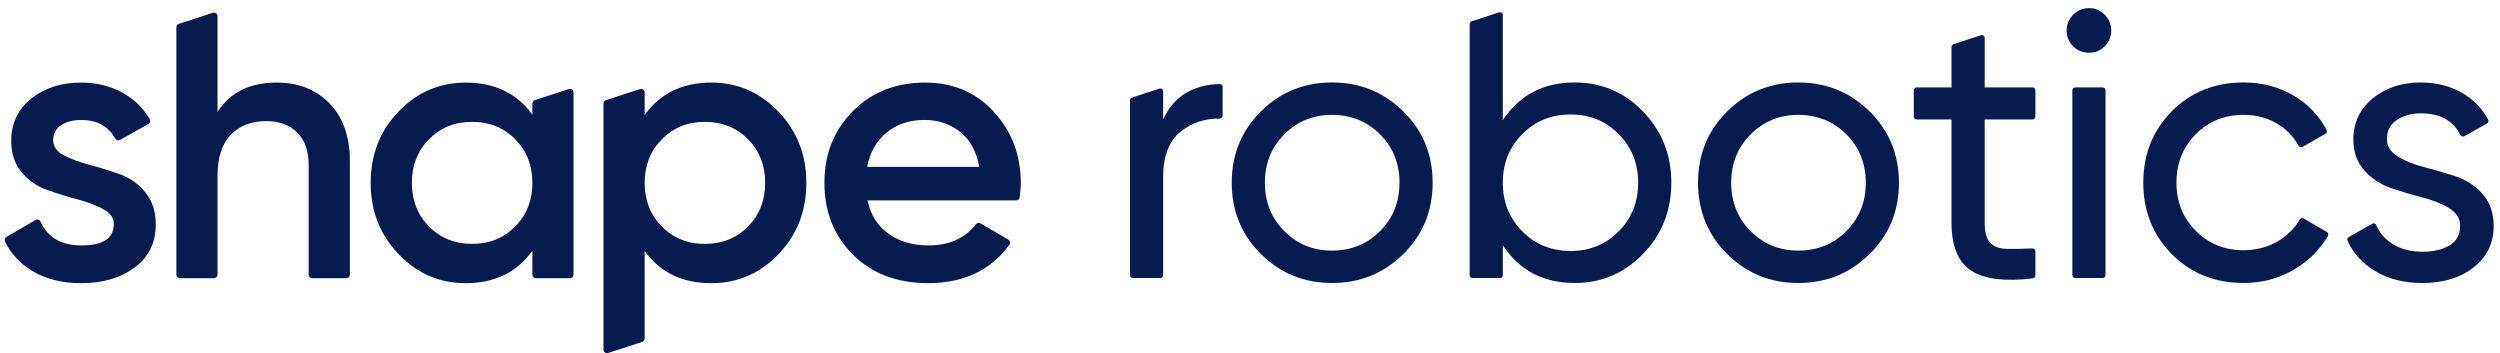 <svg width="269" height="38" viewBox="0 0 269 38" fill="none" xmlns="http://www.w3.org/2000/svg">
<path d="M15.631 20.682C14.879 19.766 13.955 19.117 12.862 18.734C11.767 18.351 10.68 18.016 9.6 17.728C8.519 17.441 7.603 17.1 6.851 16.703C6.098 16.306 5.723 15.766 5.723 15.082C5.723 14.399 6.01 13.831 6.584 13.462C7.158 13.093 7.869 12.908 8.717 12.908C10.435 12.908 11.662 13.572 12.401 14.902C12.504 15.087 12.736 15.156 12.922 15.052L15.976 13.34C16.164 13.235 16.225 12.996 16.115 12.81C15.417 11.634 14.462 10.702 13.251 10.015C11.924 9.262 10.413 8.886 8.717 8.886C6.584 8.886 4.799 9.461 3.363 10.609C1.927 11.758 1.209 13.277 1.209 15.164C1.209 16.532 1.584 17.66 2.338 18.548C3.09 19.438 4.013 20.073 5.108 20.456C6.202 20.84 7.288 21.174 8.369 21.462C9.449 21.75 10.366 22.098 11.118 22.508C11.871 22.919 12.247 23.452 12.247 24.109C12.247 25.641 11.085 26.406 8.759 26.406C6.596 26.406 5.131 25.554 4.364 23.849C4.272 23.641 4.021 23.558 3.824 23.673L0.689 25.494C0.515 25.595 0.451 25.814 0.539 25.995C1.201 27.344 2.203 28.412 3.548 29.197C4.996 30.045 6.734 30.469 8.759 30.469C11.057 30.469 12.965 29.908 14.483 28.787C16.001 27.665 16.76 26.12 16.76 24.15C16.76 22.755 16.384 21.601 15.631 20.684V20.682Z" fill="#081B4E"/>
<path d="M35.47 11.143C34.02 9.638 32.119 8.887 29.767 8.887C26.867 8.887 24.747 9.94 23.407 12.046V1.738C23.407 1.48 23.154 1.295 22.908 1.375L19.239 2.568C19.083 2.619 18.976 2.765 18.976 2.931V29.555C18.976 29.766 19.147 29.936 19.358 29.936H23.026C23.238 29.936 23.408 29.766 23.408 29.555V18.939C23.408 16.943 23.886 15.459 24.844 14.488C25.801 13.517 27.061 13.031 28.619 13.031C30.041 13.031 31.163 13.441 31.984 14.261C32.805 15.083 33.215 16.259 33.215 17.79V29.553C33.215 29.764 33.385 29.935 33.596 29.935H37.265C37.476 29.935 37.647 29.764 37.647 29.553V17.337C37.647 14.712 36.922 12.647 35.472 11.143H35.47Z" fill="#081B4E"/>
<path d="M57.544 10.774C57.388 10.825 57.281 10.971 57.281 11.137V12.334C56.973 11.912 56.643 11.528 56.287 11.184C54.707 9.653 52.645 8.888 50.101 8.888C47.284 8.888 44.876 9.927 42.88 12.006C40.882 14.086 39.885 16.642 39.885 19.68C39.885 22.717 40.882 25.239 42.88 27.331C44.876 29.424 47.284 30.47 50.101 30.47C53.219 30.47 55.613 29.308 57.281 26.982V29.555C57.281 29.766 57.451 29.936 57.662 29.936H61.331C61.542 29.936 61.713 29.766 61.713 29.555V9.945C61.713 9.686 61.46 9.502 61.214 9.582L57.544 10.774ZM55.434 24.375C54.204 25.619 52.657 26.242 50.798 26.242C48.939 26.242 47.393 25.621 46.162 24.375C44.932 23.13 44.316 21.564 44.316 19.677C44.316 17.79 44.932 16.224 46.162 14.979C47.393 13.734 48.938 13.113 50.798 13.113C52.174 13.113 53.378 13.454 54.41 14.134C54.773 14.373 55.114 14.655 55.435 14.979C56.666 16.223 57.282 17.789 57.282 19.677C57.282 21.566 56.667 23.13 55.435 24.375H55.434Z" fill="#081B4E"/>
<path d="M83.768 12.024C81.772 9.931 79.364 8.886 76.546 8.886C73.429 8.886 71.035 10.048 69.367 12.373V9.944C69.366 9.686 69.113 9.503 68.867 9.583L65.198 10.775C65.042 10.826 64.935 10.972 64.935 11.138V37.618C64.935 37.877 65.188 38.061 65.434 37.981L69.102 36.789C69.259 36.738 69.366 36.592 69.366 36.426V27.023C71.034 29.32 73.428 30.47 76.545 30.47C79.363 30.47 81.771 29.43 83.767 27.351C85.763 25.272 86.761 22.715 86.761 19.678C86.761 16.642 85.763 14.118 83.767 12.025L83.768 12.024ZM80.485 24.375C79.255 25.619 77.709 26.242 75.849 26.242C74.473 26.242 73.269 25.901 72.238 25.22C71.874 24.981 71.534 24.699 71.213 24.376C69.983 23.131 69.367 21.565 69.367 19.678C69.367 17.791 69.982 16.225 71.213 14.979C72.444 13.735 73.99 13.113 75.849 13.113C77.709 13.113 79.255 13.735 80.485 14.979C81.716 16.224 82.332 17.79 82.332 19.678C82.332 21.566 81.716 23.131 80.485 24.376V24.375Z" fill="#081B4E"/>
<path d="M93.345 21.564C93.674 23.123 94.425 24.32 95.603 25.154C96.779 25.989 98.215 26.405 99.91 26.405C102.133 26.405 103.831 25.649 105.003 24.134C105.122 23.981 105.333 23.937 105.5 24.035L108.496 25.785C108.691 25.898 108.746 26.156 108.613 26.337C106.595 29.09 103.68 30.466 99.869 30.466C96.531 30.466 93.837 29.448 91.785 27.41C89.734 25.372 88.708 22.794 88.708 19.676C88.708 16.558 89.72 14.048 91.745 11.982C93.769 9.918 96.367 8.884 99.54 8.884C102.549 8.884 105.018 9.937 106.946 12.044C108.875 14.15 109.839 16.708 109.839 19.716C109.839 20.112 109.799 20.616 109.721 21.229C109.696 21.419 109.534 21.563 109.342 21.563H93.345V21.564ZM93.305 17.953H105.368C105.066 16.285 104.376 15.027 103.296 14.178C102.215 13.33 100.951 12.906 99.501 12.906C97.86 12.906 96.491 13.357 95.397 14.259C94.302 15.162 93.605 16.392 93.305 17.952V17.953Z" fill="#081B4E"/>
<path d="M125.154 12.851V9.837C125.154 9.623 124.947 9.473 124.744 9.539L121.802 10.494C121.673 10.536 121.585 10.657 121.585 10.793V29.602C121.585 29.775 121.726 29.915 121.898 29.915H124.84C125.013 29.915 125.153 29.775 125.153 29.602V19.045C125.153 16.803 125.783 15.176 127.04 14.163C128.222 13.213 129.62 12.745 131.237 12.76C131.41 12.761 131.553 12.622 131.553 12.447V9.354C131.553 9.177 131.406 9.035 131.228 9.04C128.312 9.127 126.287 10.397 125.153 12.85L125.154 12.851Z" fill="#081B4E"/>
<path d="M150.995 11.991C148.889 9.912 146.331 8.873 143.323 8.873C140.316 8.873 137.765 9.912 135.673 11.991C133.58 14.069 132.535 16.626 132.535 19.661C132.535 22.696 133.581 25.254 135.673 27.332C137.765 29.411 140.316 30.45 143.323 30.45C146.331 30.45 148.889 29.411 150.995 27.332C153.1 25.254 154.154 22.698 154.154 19.661C154.154 16.625 153.101 14.069 150.995 11.991ZM148.493 24.871C147.099 26.267 145.375 26.964 143.323 26.964C141.271 26.964 139.591 26.267 138.196 24.871C136.801 23.477 136.104 21.741 136.104 19.661C136.104 17.581 136.801 15.846 138.196 14.452C139.591 13.057 141.3 12.36 143.323 12.36C145.346 12.36 147.099 13.057 148.493 14.452C149.887 15.846 150.585 17.584 150.585 19.661C150.585 21.738 149.887 23.477 148.493 24.871Z" fill="#081B4E"/>
<path d="M176.801 12.011C174.776 9.918 172.33 8.873 169.458 8.873C166.066 8.873 163.482 10.227 161.704 12.934V1.633C161.704 1.42 161.496 1.269 161.293 1.335L158.351 2.291C158.222 2.333 158.134 2.453 158.134 2.589V29.603C158.134 29.775 158.274 29.916 158.447 29.916H161.39C161.562 29.916 161.703 29.775 161.703 29.603V26.389C163.48 29.096 166.064 30.449 169.457 30.449C172.328 30.449 174.775 29.403 176.8 27.312C178.822 25.218 179.835 22.669 179.835 19.66C179.835 16.651 178.822 14.102 176.8 12.01L176.801 12.011ZM174.174 24.892C172.78 26.302 171.057 27.005 169.005 27.005C166.953 27.005 165.189 26.302 163.795 24.892C162.401 23.484 161.703 21.741 161.703 19.661C161.703 17.582 162.401 15.841 163.795 14.431C165.189 13.023 166.926 12.319 169.005 12.319C171.085 12.319 172.78 13.023 174.174 14.431C175.569 15.841 176.266 17.584 176.266 19.661C176.266 21.739 175.569 23.484 174.174 24.892Z" fill="#081B4E"/>
<path d="M201.168 11.991C199.062 9.912 196.504 8.873 193.497 8.873C190.489 8.873 187.938 9.912 185.846 11.991C183.754 14.069 182.709 16.626 182.709 19.661C182.709 22.696 183.755 25.254 185.846 27.332C187.938 29.411 190.488 30.45 193.497 30.45C196.505 30.45 199.062 29.411 201.168 27.332C203.273 25.254 204.327 22.698 204.327 19.661C204.327 16.625 203.274 14.069 201.168 11.991ZM198.666 24.871C197.271 26.267 195.548 26.964 193.497 26.964C191.445 26.964 189.764 26.267 188.37 24.871C186.975 23.477 186.277 21.741 186.277 19.661C186.277 17.581 186.975 15.846 188.37 14.452C189.764 13.057 191.474 12.36 193.497 12.36C195.519 12.36 197.271 13.057 198.666 14.452C200.06 15.846 200.759 17.584 200.759 19.661C200.759 21.738 200.06 23.477 198.666 24.871Z" fill="#081B4E"/>
<path d="M219.008 12.539V9.719C219.008 9.546 218.868 9.406 218.695 9.406H213.553V4.095C213.553 3.881 213.345 3.73 213.142 3.796L210.2 4.752C210.071 4.794 209.983 4.915 209.983 5.05V9.406H206.237C206.064 9.406 205.923 9.546 205.923 9.719V12.539C205.923 12.711 206.064 12.852 206.237 12.852H209.983V23.969C209.983 26.513 210.708 28.242 212.158 29.158C213.563 30.047 215.756 30.311 218.733 29.952C218.89 29.933 219.008 29.799 219.008 29.641V27.046C219.008 26.869 218.859 26.726 218.682 26.733C217.621 26.777 216.718 26.793 215.973 26.779C215.153 26.765 214.544 26.547 214.147 26.124C213.75 25.701 213.552 24.983 213.552 23.97V12.853H218.694C218.866 12.853 219.007 12.712 219.007 12.54L219.008 12.539Z" fill="#081B4E"/>
<path d="M222.986 9.719V29.602C222.986 29.775 223.126 29.916 223.299 29.916H226.241C226.414 29.916 226.555 29.775 226.555 29.602V9.719C226.555 9.546 226.414 9.406 226.241 9.406H223.299C223.126 9.406 222.986 9.546 222.986 9.719ZM226.472 1.591C226.006 1.114 225.446 0.874 224.79 0.874C224.135 0.874 223.532 1.112 223.067 1.591C222.602 2.069 222.37 2.638 222.37 3.294C222.37 3.951 222.602 4.511 223.067 4.976C223.532 5.441 224.106 5.673 224.79 5.673C225.475 5.673 226.006 5.441 226.472 4.976C226.937 4.511 227.169 3.95 227.169 3.294C227.169 2.639 226.937 2.069 226.472 1.591Z" fill="#081B4E"/>
<path d="M247.876 23.513C247.727 23.426 247.536 23.476 247.449 23.625C246.883 24.592 246.099 25.37 245.097 25.958C244.003 26.601 242.772 26.922 241.405 26.922C239.354 26.922 237.638 26.224 236.256 24.83C234.876 23.435 234.185 21.712 234.185 19.66C234.185 17.608 234.875 15.845 236.256 14.451C237.637 13.056 239.353 12.359 241.405 12.359C242.774 12.359 243.996 12.686 245.077 13.342C246.061 13.941 246.812 14.72 247.331 15.681C247.414 15.836 247.609 15.89 247.761 15.803L250.213 14.393C250.36 14.308 250.411 14.123 250.334 13.973C249.542 12.46 248.384 11.245 246.862 10.328C245.248 9.357 243.429 8.871 241.405 8.871C238.314 8.871 235.745 9.903 233.694 11.968C231.643 14.034 230.617 16.597 230.617 19.659C230.617 22.721 231.643 25.287 233.694 27.351C235.745 29.416 238.315 30.448 241.405 30.448C243.401 30.448 245.221 29.962 246.862 28.991C248.408 28.077 249.613 26.877 250.481 25.391C250.569 25.24 250.519 25.047 250.368 24.959L247.876 23.511V23.513Z" fill="#081B4E"/>
<path d="M267.128 20.871C266.335 19.983 265.378 19.353 264.256 18.984C263.135 18.615 262.014 18.287 260.893 18C259.771 17.713 258.814 17.33 258.021 16.852C257.228 16.374 256.831 15.738 256.831 14.945C256.831 14.071 257.187 13.393 257.898 12.915C258.608 12.438 259.471 12.196 260.482 12.196C262.54 12.196 263.956 12.971 264.732 14.52C264.813 14.681 265.01 14.745 265.167 14.656L267.602 13.289C267.751 13.204 267.805 13.015 267.723 12.864C267.071 11.657 266.14 10.703 264.933 10.002C263.632 9.25 262.149 8.875 260.481 8.875C258.403 8.875 256.673 9.449 255.292 10.597C253.912 11.745 253.22 13.209 253.22 14.987C253.22 16.356 253.616 17.476 254.409 18.351C255.202 19.226 256.159 19.855 257.281 20.238C258.403 20.621 259.524 20.956 260.646 21.243C261.766 21.53 262.723 21.914 263.518 22.392C264.31 22.87 264.708 23.506 264.708 24.299C264.708 25.255 264.324 25.959 263.559 26.411C262.794 26.862 261.822 27.088 260.647 27.088C259.388 27.088 258.309 26.8 257.406 26.225C256.609 25.718 256.036 25.051 255.687 24.226C255.613 24.05 255.407 23.976 255.241 24.071L252.727 25.512C252.586 25.593 252.531 25.769 252.599 25.918C253.21 27.245 254.183 28.319 255.518 29.14C256.94 30.013 258.65 30.453 260.646 30.453C262.888 30.453 264.727 29.893 266.163 28.771C267.598 27.649 268.316 26.16 268.316 24.3C268.316 22.904 267.919 21.763 267.126 20.875L267.128 20.871Z" fill="#081B4E"/>
</svg>
